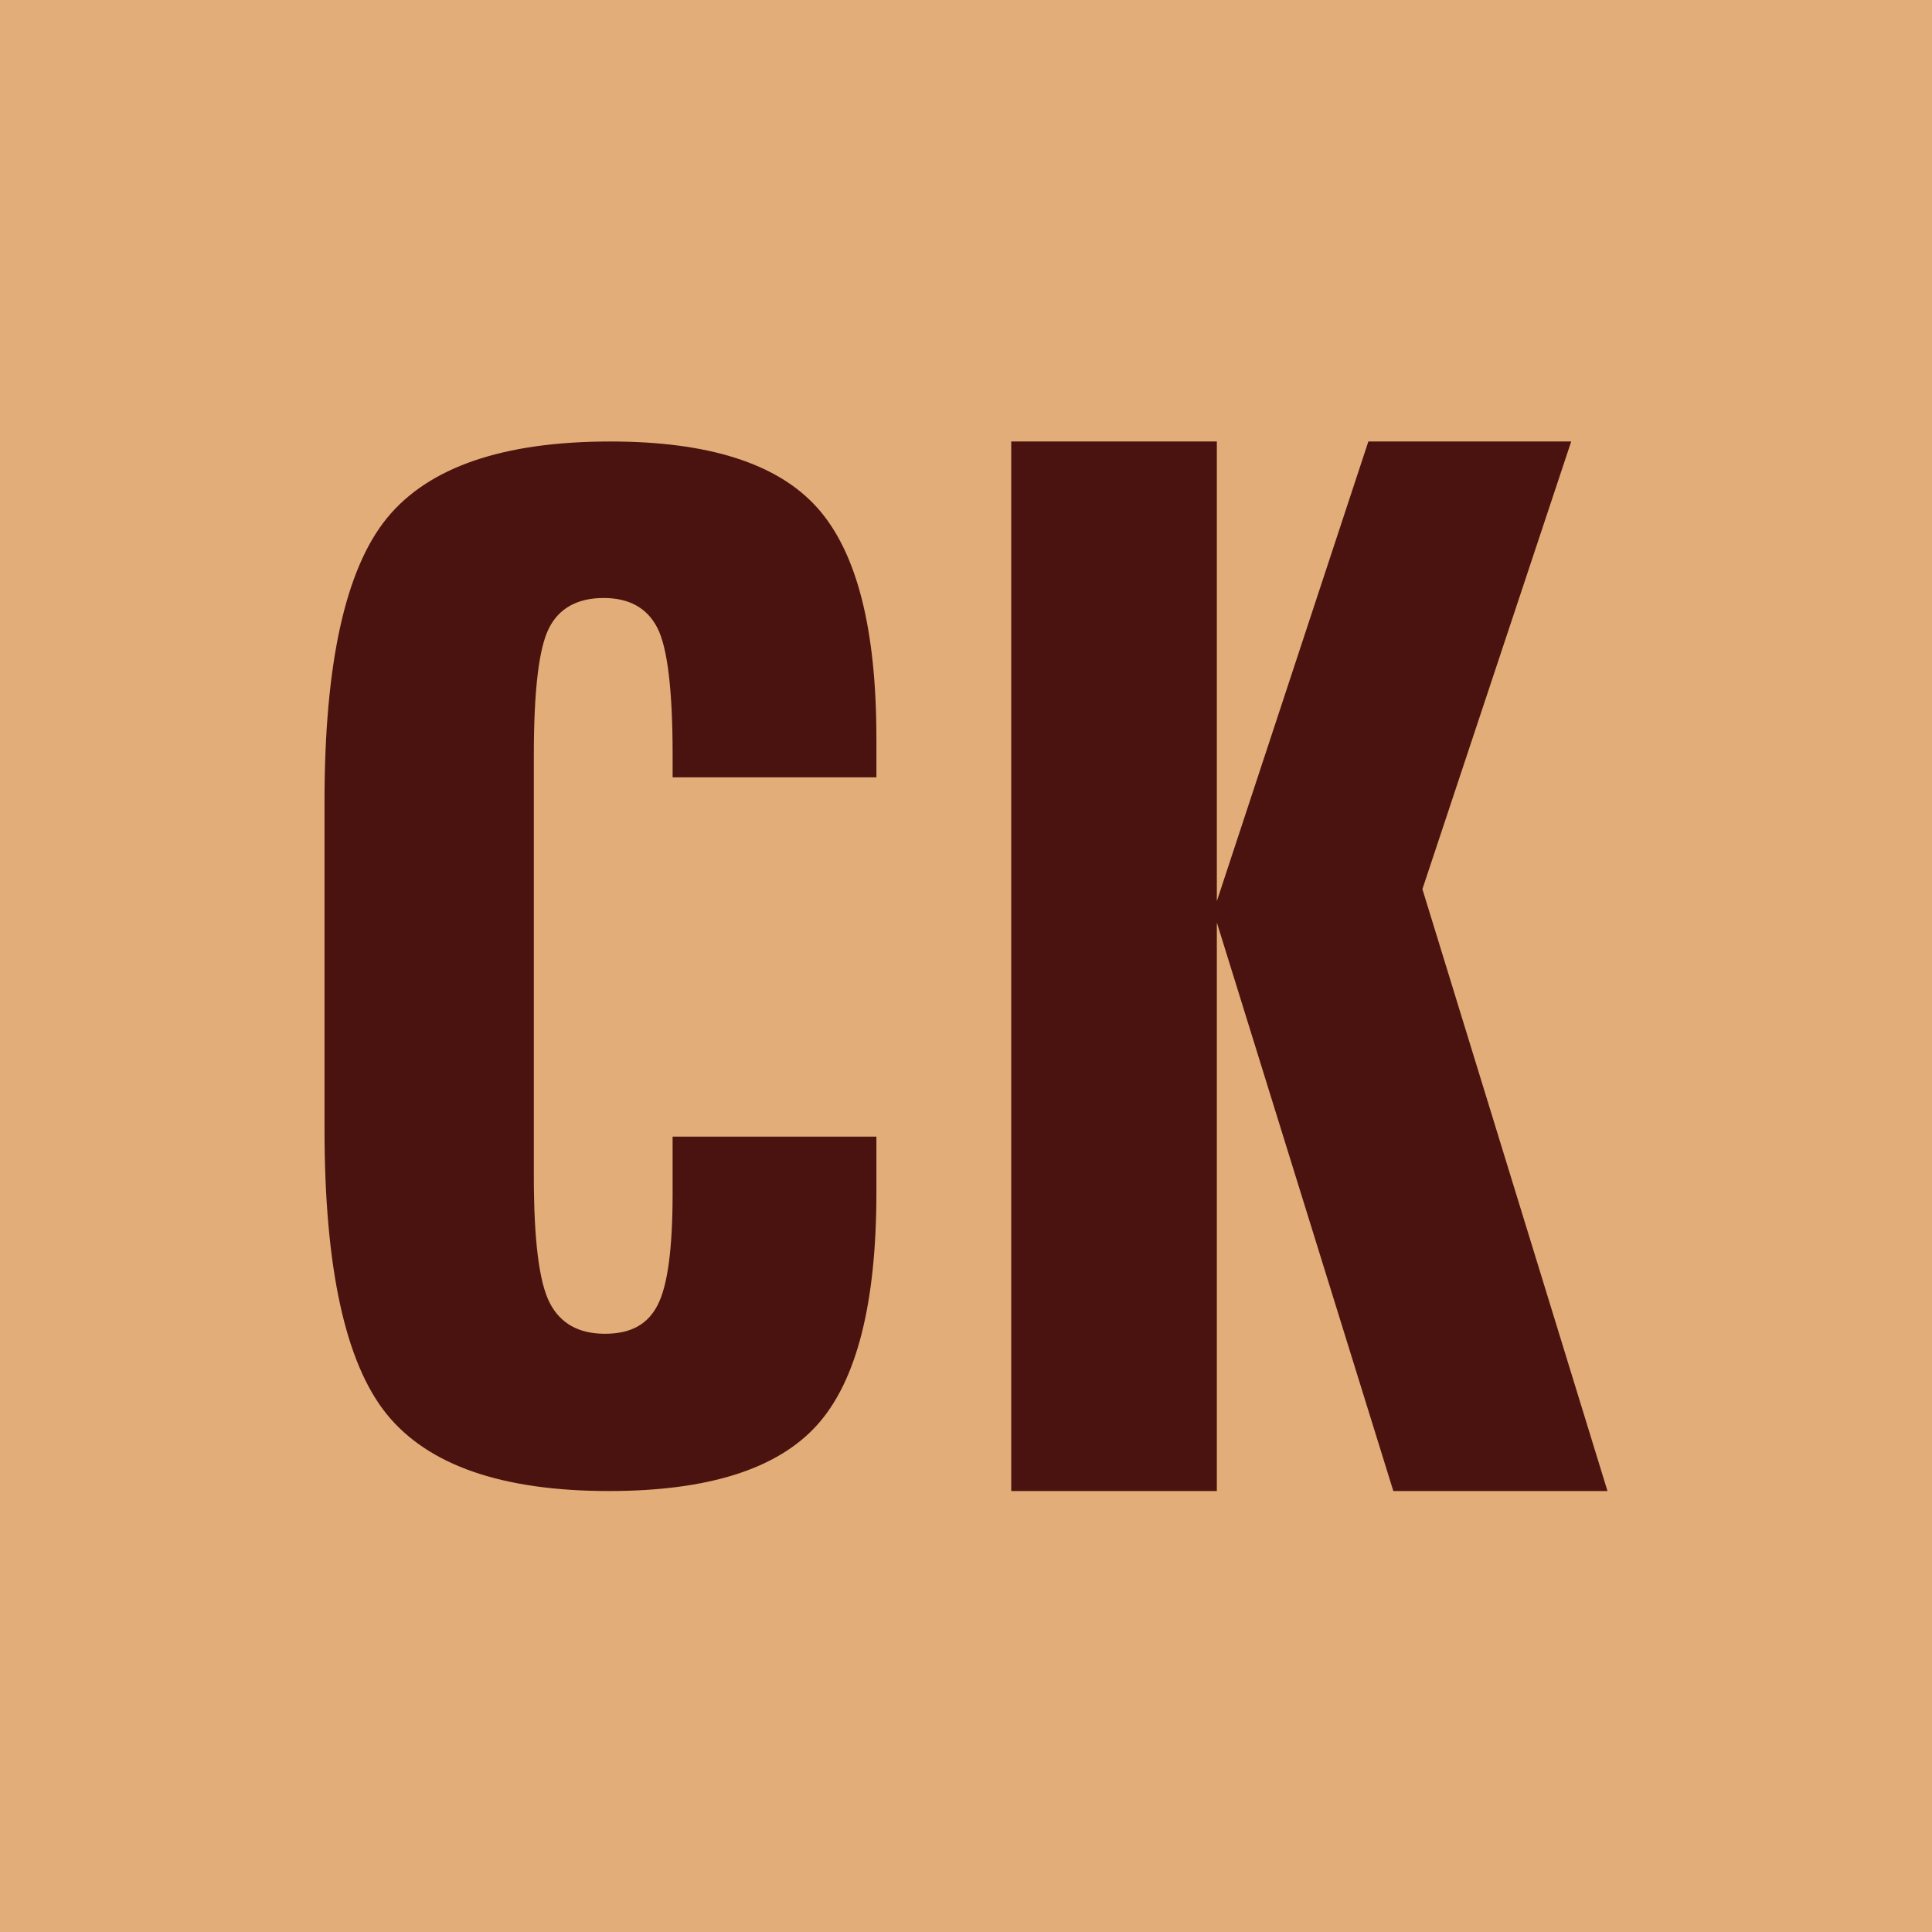 <svg width="512" height="512" viewBox="0 0 512 512" fill="none" xmlns="http://www.w3.org/2000/svg">
<rect width="512" height="512" fill="#E2AD79"/>
<path d="M232.261 195.574V205.997H178.252V200.143C178.252 182.982 176.91 171.731 174.239 166.454C171.524 161.122 166.772 158.476 159.958 158.476C153.144 158.476 148.165 161.122 145.495 166.454C142.805 171.731 141.472 182.982 141.472 200.143V311.618C141.472 328.568 142.855 339.765 145.671 345.242C148.487 350.73 153.35 353.461 160.31 353.461C167.27 353.461 171.71 350.916 174.305 345.795C176.93 340.684 178.247 330.858 178.247 316.368V301.221H232.256V316.037C232.256 345.478 227.006 366.063 216.501 377.691C206.006 389.309 187.646 395.138 161.406 395.138C133.114 395.138 113.472 388.345 102.464 374.749C91.507 361.173 86 335.984 86 299.187V212.374C86 175.863 91.516 150.82 102.555 137.289C113.603 123.768 133.351 117 161.758 117C187.752 117 206.006 122.819 216.496 134.457C227.001 146.105 232.251 166.474 232.251 195.579" fill="#4A1310"/>
<path d="M267.987 117H322.475V238.814L362.627 117H416.384L376.952 235.628L426 395.138H369.248L322.475 244.477V395.138H267.987V117Z" fill="#4A1310"/>
</svg>
